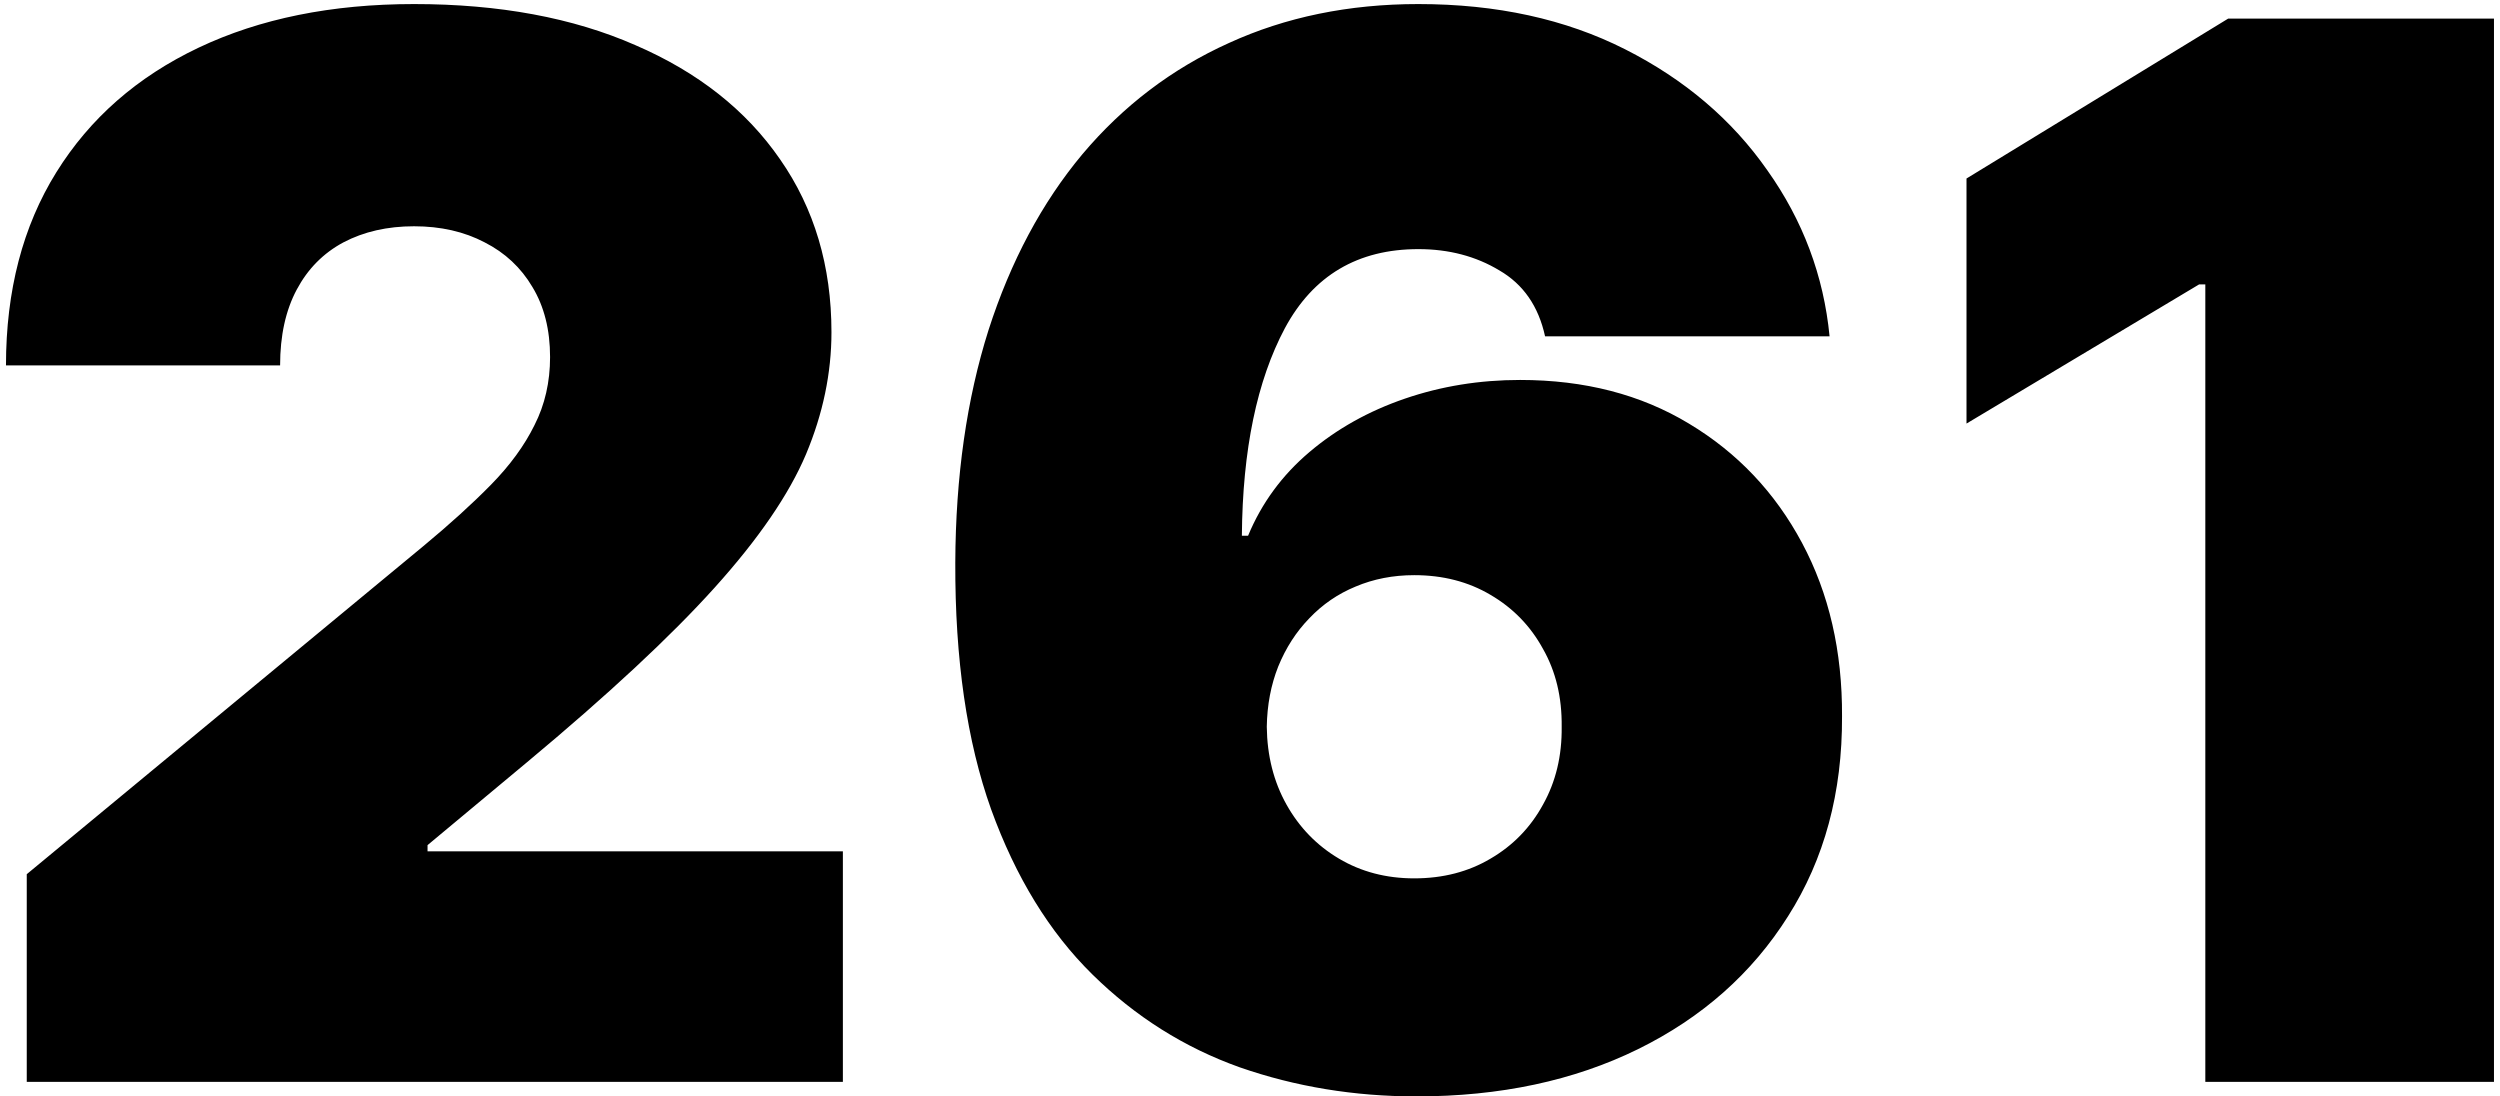 <?xml version="1.0" encoding="UTF-8"?> <svg xmlns="http://www.w3.org/2000/svg" width="171" height="75" viewBox="0 0 171 75" fill="none"><path d="M1.83 74V59.795L28.96 37.352C30.759 35.861 32.298 34.464 33.577 33.162C34.879 31.836 35.873 30.475 36.56 29.078C37.27 27.681 37.625 26.131 37.625 24.426C37.625 22.556 37.222 20.958 36.418 19.632C35.636 18.306 34.547 17.288 33.151 16.578C31.754 15.844 30.144 15.477 28.321 15.477C26.498 15.477 24.888 15.844 23.491 16.578C22.118 17.312 21.053 18.389 20.296 19.81C19.538 21.23 19.159 22.958 19.159 24.994H0.409C0.409 19.881 1.557 15.477 3.854 11.784C6.15 8.091 9.393 5.25 13.584 3.261C17.774 1.273 22.687 0.278 28.321 0.278C34.145 0.278 39.188 1.214 43.449 3.084C47.734 4.93 51.036 7.535 53.356 10.896C55.7 14.258 56.872 18.2 56.872 22.722C56.872 25.515 56.292 28.297 55.132 31.067C53.972 33.813 51.889 36.855 48.882 40.193C45.876 43.531 41.602 47.508 36.062 52.125L29.244 57.807V58.233H57.653V74H1.83ZM96.876 74.994C92.638 74.994 88.613 74.331 84.802 73.006C81.014 71.656 77.652 69.537 74.717 66.649C71.781 63.761 69.473 59.997 67.792 55.356C66.135 50.716 65.318 45.094 65.342 38.489C65.365 32.594 66.123 27.291 67.614 22.579C69.129 17.868 71.272 13.856 74.042 10.541C76.835 7.227 80.174 4.694 84.056 2.942C87.939 1.166 92.259 0.278 97.018 0.278C102.368 0.278 107.079 1.308 111.151 3.368C115.223 5.428 118.467 8.186 120.881 11.642C123.32 15.075 124.74 18.863 125.143 23.006H105.683C105.233 20.946 104.191 19.443 102.558 18.496C100.948 17.525 99.101 17.04 97.018 17.04C92.875 17.04 89.833 18.839 87.891 22.438C85.974 26.036 84.991 30.771 84.944 36.642H85.37C86.293 34.417 87.69 32.511 89.56 30.925C91.431 29.338 93.609 28.119 96.094 27.267C98.58 26.415 101.208 25.989 103.978 25.989C108.381 25.989 112.228 26.983 115.519 28.972C118.834 30.96 121.414 33.683 123.261 37.139C125.107 40.596 126.019 44.549 125.995 49C126.019 54.208 124.788 58.766 122.302 62.672C119.84 66.578 116.419 69.608 112.039 71.763C107.659 73.917 102.605 74.994 96.876 74.994ZM96.734 60.08C98.699 60.08 100.439 59.63 101.954 58.73C103.493 57.831 104.688 56.599 105.54 55.037C106.416 53.474 106.843 51.699 106.819 49.71C106.843 47.698 106.416 45.922 105.54 44.383C104.688 42.821 103.493 41.59 101.954 40.69C100.439 39.791 98.699 39.341 96.734 39.341C95.29 39.341 93.952 39.601 92.721 40.122C91.513 40.619 90.46 41.341 89.56 42.288C88.661 43.212 87.951 44.312 87.43 45.591C86.933 46.846 86.672 48.219 86.648 49.71C86.672 51.699 87.122 53.474 87.998 55.037C88.874 56.599 90.069 57.831 91.585 58.73C93.1 59.63 94.816 60.08 96.734 60.08ZM170.588 1.273V74H150.844V19.454H150.418L134.509 28.972V12.21L152.407 1.273H170.588Z" fill="black"></path></svg> 